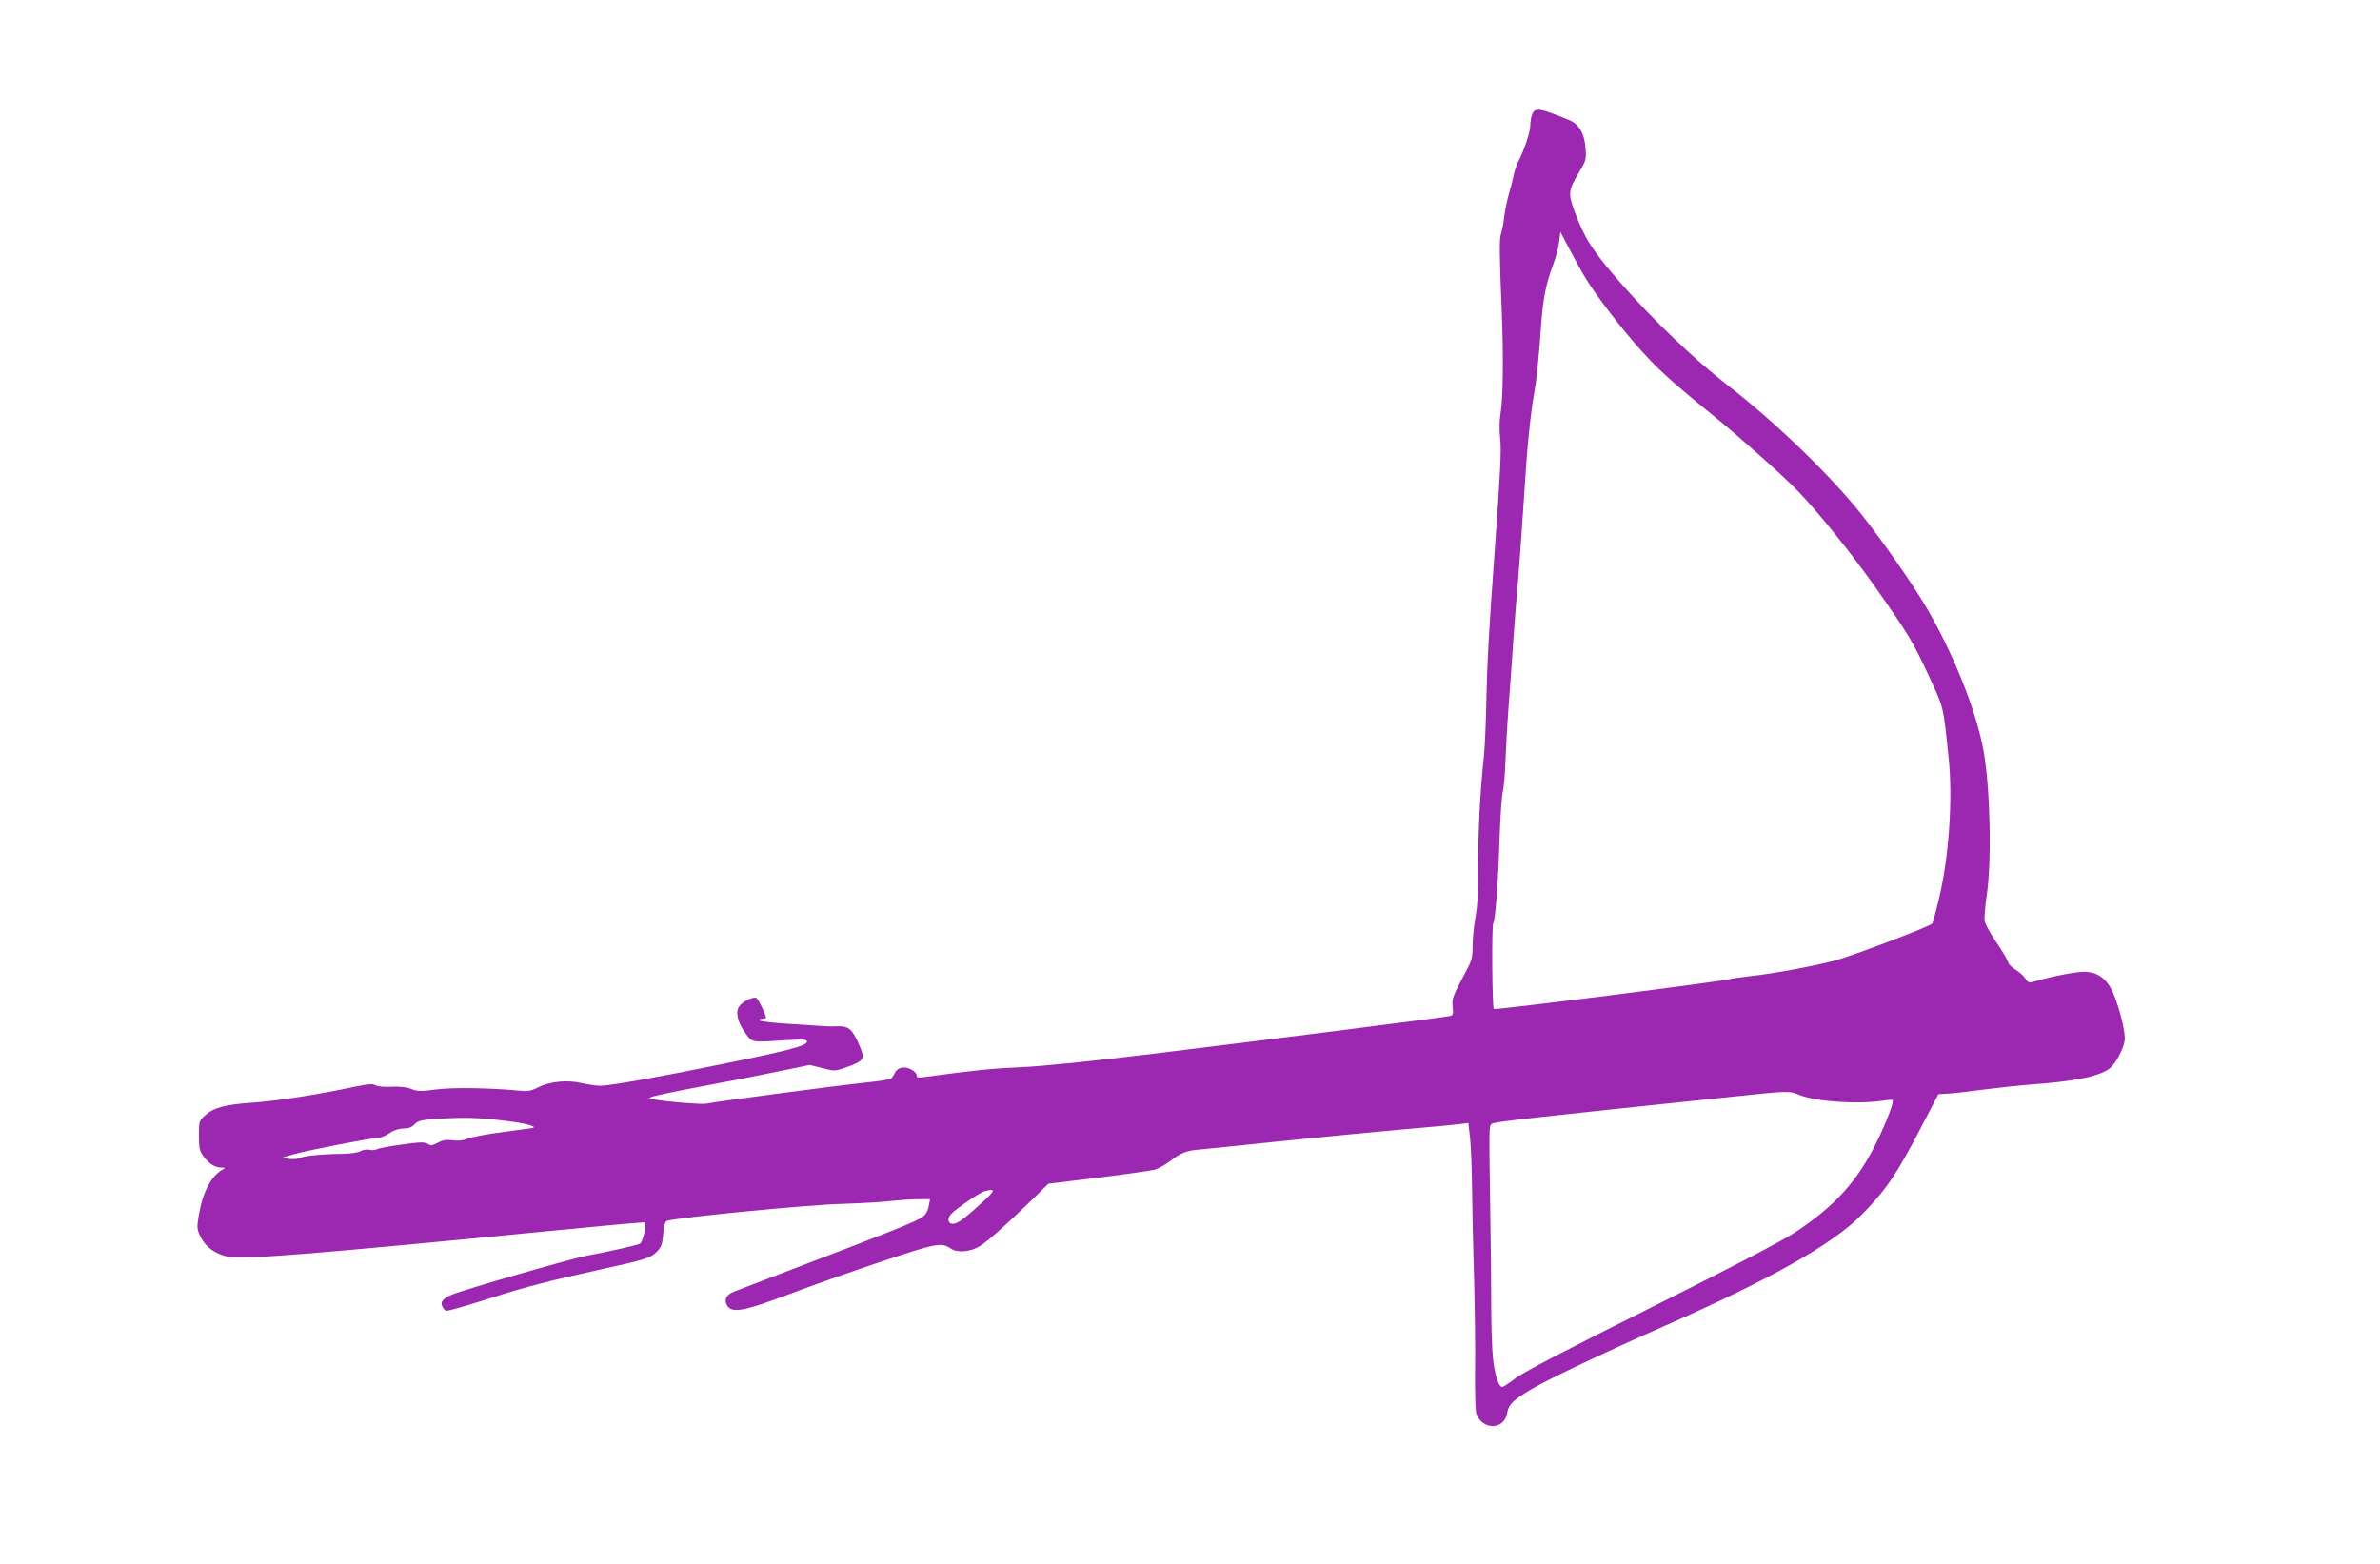<?xml version="1.0" standalone="no"?>
<!DOCTYPE svg PUBLIC "-//W3C//DTD SVG 20010904//EN"
 "http://www.w3.org/TR/2001/REC-SVG-20010904/DTD/svg10.dtd">
<svg version="1.0" xmlns="http://www.w3.org/2000/svg"
 width="1280pt" height="841pt" viewBox="0 0 1280 841"
 preserveAspectRatio="xMidYMid meet">
<g transform="translate(0,841) scale(0.1,-0.1)"
fill="#9c27b0" stroke="none">
<path d="M8240 7794 c-6 -14 -10 -41 -10 -60 0 -34 -36 -141 -66 -196 -8 -15
-18 -46 -23 -70 -5 -24 -16 -68 -25 -98 -9 -30 -21 -86 -26 -125 -4 -38 -13
-81 -18 -95 -9 -26 -8 -115 5 -425 9 -230 7 -463 -7 -540 -6 -37 -7 -88 -2
-131 7 -66 2 -174 -28 -589 -34 -470 -42 -623 -46 -815 -2 -118 -8 -255 -13
-305 -23 -214 -33 -437 -32 -671 1 -71 -5 -154 -14 -200 -8 -44 -15 -111 -15
-151 0 -63 -4 -79 -37 -140 -71 -133 -75 -144 -70 -190 4 -38 2 -44 -17 -48
-29 -7 -1013 -132 -1621 -206 -314 -38 -569 -64 -685 -69 -157 -7 -247 -16
-527 -54 -24 -4 -33 -1 -33 9 0 22 -45 47 -77 43 -17 -2 -32 -12 -39 -26 -6
-13 -16 -28 -21 -33 -5 -5 -72 -15 -148 -23 -138 -14 -795 -101 -846 -112 -25
-5 -206 9 -279 22 -34 6 -35 6 -10 16 14 5 131 30 260 54 129 24 314 60 410
80 l175 36 68 -17 c66 -17 68 -17 130 5 99 36 102 43 63 131 -32 72 -53 90
-107 89 -24 -1 -53 -1 -64 0 -11 1 -94 6 -185 12 -91 5 -169 14 -174 19 -6 5
-2 9 12 9 12 0 22 3 22 6 0 16 -43 103 -53 107 -20 7 -76 -21 -92 -47 -21 -31
-8 -86 35 -144 36 -50 28 -49 214 -37 98 6 116 5 116 -8 0 -21 -101 -48 -440
-117 -350 -72 -620 -120 -672 -120 -20 0 -66 7 -102 15 -78 18 -170 8 -236
-25 -34 -18 -53 -21 -99 -16 -154 15 -361 18 -448 6 -80 -11 -98 -10 -131 3
-25 10 -61 14 -106 12 -40 -2 -76 1 -87 8 -14 9 -37 7 -101 -6 -200 -43 -423
-78 -553 -87 -157 -11 -216 -27 -263 -70 -31 -28 -32 -32 -32 -107 0 -69 3
-84 25 -113 30 -40 60 -59 95 -60 24 -1 24 -1 5 -12 -60 -34 -106 -123 -126
-246 -11 -65 -10 -74 10 -115 27 -55 79 -92 149 -107 74 -16 475 16 1686 135
303 30 552 53 554 50 11 -10 -11 -106 -26 -114 -18 -9 -153 -40 -292 -66 -85
-17 -655 -181 -721 -209 -49 -21 -63 -39 -49 -65 6 -12 15 -21 21 -21 16 0
109 27 259 75 155 50 298 87 560 145 252 55 281 64 314 99 23 24 29 41 33 95
4 49 10 67 22 70 69 19 765 87 944 91 92 3 207 9 255 15 48 5 116 10 151 10
l63 0 -7 -37 c-4 -24 -16 -46 -33 -58 -29 -23 -169 -79 -647 -261 -181 -70
-347 -133 -367 -141 -41 -16 -55 -42 -39 -72 26 -47 87 -36 354 65 111 42 328
119 482 170 292 98 318 103 370 68 34 -24 106 -17 156 14 46 30 147 120 286
255 l81 80 269 33 c147 18 284 38 304 43 20 6 57 27 82 46 56 43 88 56 147 61
25 2 218 22 430 44 212 22 513 51 670 65 157 13 301 27 321 30 l36 5 9 -78 c5
-42 10 -167 11 -277 1 -110 6 -330 11 -490 4 -159 7 -381 5 -493 -1 -111 2
-213 7 -226 34 -91 152 -87 166 5 8 46 32 69 137 131 86 51 426 212 702 333
577 254 915 444 1072 606 133 137 184 214 322 479 l86 165 50 3 c28 1 115 11
195 22 80 10 183 21 230 25 261 18 395 46 449 91 31 26 70 100 78 147 6 41
-28 178 -64 261 -34 74 -85 110 -156 109 -47 -1 -161 -22 -250 -48 -47 -13
-48 -13 -64 12 -9 14 -34 36 -55 49 -21 13 -38 31 -38 38 0 8 -27 54 -60 103
-33 48 -63 101 -66 118 -3 16 2 80 11 140 27 181 19 570 -16 770 -39 222 -168
543 -319 795 -75 125 -222 335 -336 480 -167 211 -465 499 -725 700 -179 139
-398 348 -578 554 -147 168 -190 236 -242 377 -36 99 -35 114 22 210 40 67 41
72 36 135 -6 77 -35 126 -87 148 -161 66 -185 70 -200 30z m290 -884 c57 -94
196 -274 296 -385 97 -107 167 -171 394 -355 141 -115 368 -317 448 -400 107
-110 292 -339 419 -520 179 -254 204 -297 289 -481 80 -173 74 -150 104 -434
23 -221 2 -532 -51 -755 -16 -69 -33 -130 -37 -137 -9 -15 -414 -169 -522
-199 -108 -29 -325 -70 -455 -84 -55 -7 -102 -13 -106 -15 -16 -10 -1268 -169
-1275 -162 -9 9 -12 451 -3 462 11 15 27 223 34 460 4 110 11 220 17 245 6 25
12 95 14 155 2 61 10 207 19 325 9 118 20 276 25 350 5 74 16 216 25 315 8 99
22 295 31 435 15 252 34 448 55 565 13 71 25 188 38 375 11 141 25 210 65 320
14 36 28 89 31 119 l7 54 52 -99 c29 -55 67 -124 86 -154z m1149 -4390 c90
-35 306 -50 441 -31 30 5 57 7 59 5 9 -9 -32 -116 -85 -225 -105 -213 -223
-344 -442 -489 -65 -43 -345 -189 -769 -401 -437 -218 -689 -349 -731 -381
-34 -26 -67 -48 -72 -48 -21 0 -42 68 -51 159 -5 53 -9 182 -9 286 0 105 -2
327 -5 495 -7 465 -7 462 7 475 12 11 183 30 1273 144 334 35 324 35 384 11z
m-6980 -136 c121 -14 193 -32 166 -41 -6 -1 -77 -11 -160 -22 -82 -10 -167
-26 -188 -35 -26 -10 -52 -14 -83 -9 -33 4 -53 1 -79 -13 -30 -16 -39 -17 -55
-6 -17 10 -42 10 -138 -4 -64 -8 -124 -20 -134 -25 -10 -5 -29 -7 -42 -3 -13
3 -35 0 -48 -8 -12 -7 -54 -13 -93 -14 -115 -1 -210 -11 -232 -22 -11 -6 -37
-8 -59 -5 l-38 6 64 19 c75 21 419 88 454 88 13 0 40 11 60 25 24 16 51 25 76
25 28 0 45 7 60 23 17 18 35 23 103 28 151 10 231 9 366 -7z m2596 -430 c-101
-93 -139 -122 -165 -126 -31 -4 -39 25 -15 52 24 27 156 117 180 123 59 15 59
6 0 -49z"/>
</g>
</svg>
